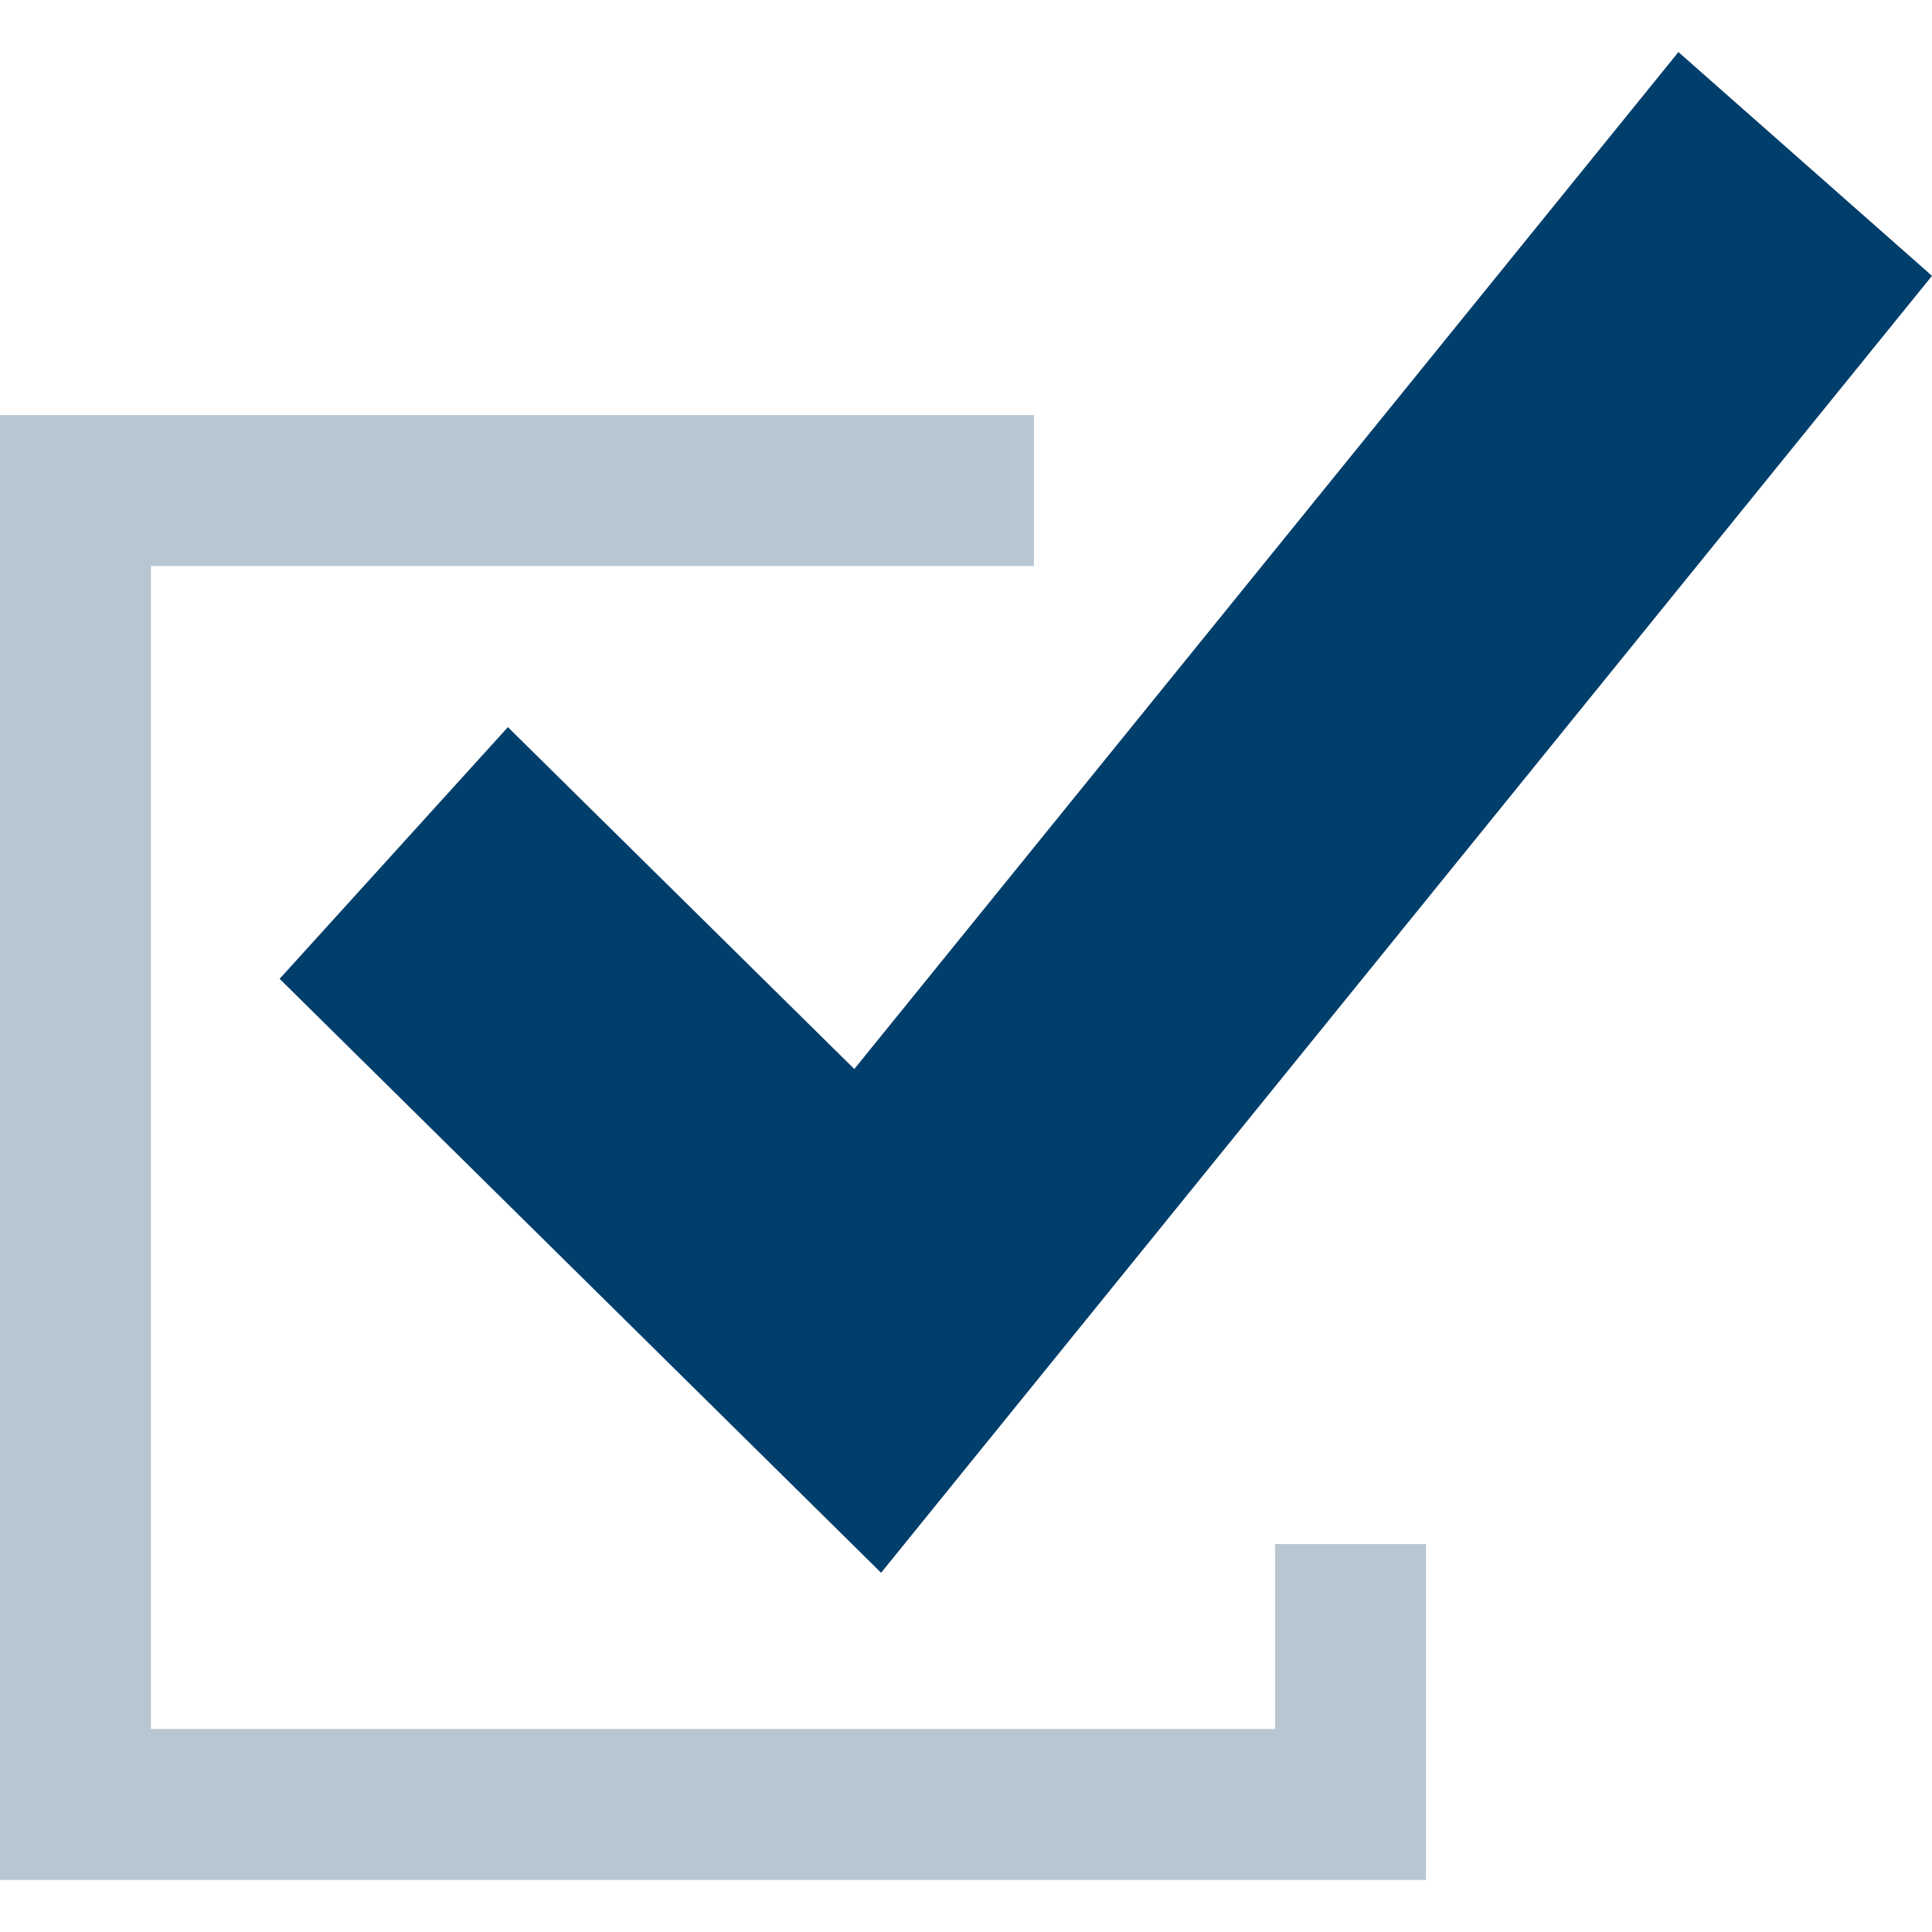 <?xml version="1.0" encoding="utf-8"?>
<!-- Generator: Adobe Illustrator 24.1.2, SVG Export Plug-In . SVG Version: 6.00 Build 0)  -->
<svg version="1.1" id="圖層_1" xmlns="http://www.w3.org/2000/svg" xmlns:xlink="http://www.w3.org/1999/xlink" x="0px" y="0px"
	 viewBox="0 0 512 512" style="enable-background:new 0 0 512 512;" xml:space="preserve">
<style type="text/css">
	.st0{fill:#003E6B;}
	.st1{fill:#B8C6D2;}
</style>
<g id="Color_2">
	<g id="Glyph_4_">
		<g>
			<g>
				<path class="st0" d="M444.8,13.8L226.4,283.3l-91.8-90.6l-60.5,66.7l159.4,157.4L512,73.1L444.8,13.8z"/>
			</g>
		</g>
	</g>
	<g>
		<path class="st1" d="M377.9,498.2H0V110h274v40H40v308.2h297.9v-49h40V498.2z"/>
	</g>
</g>
</svg>
